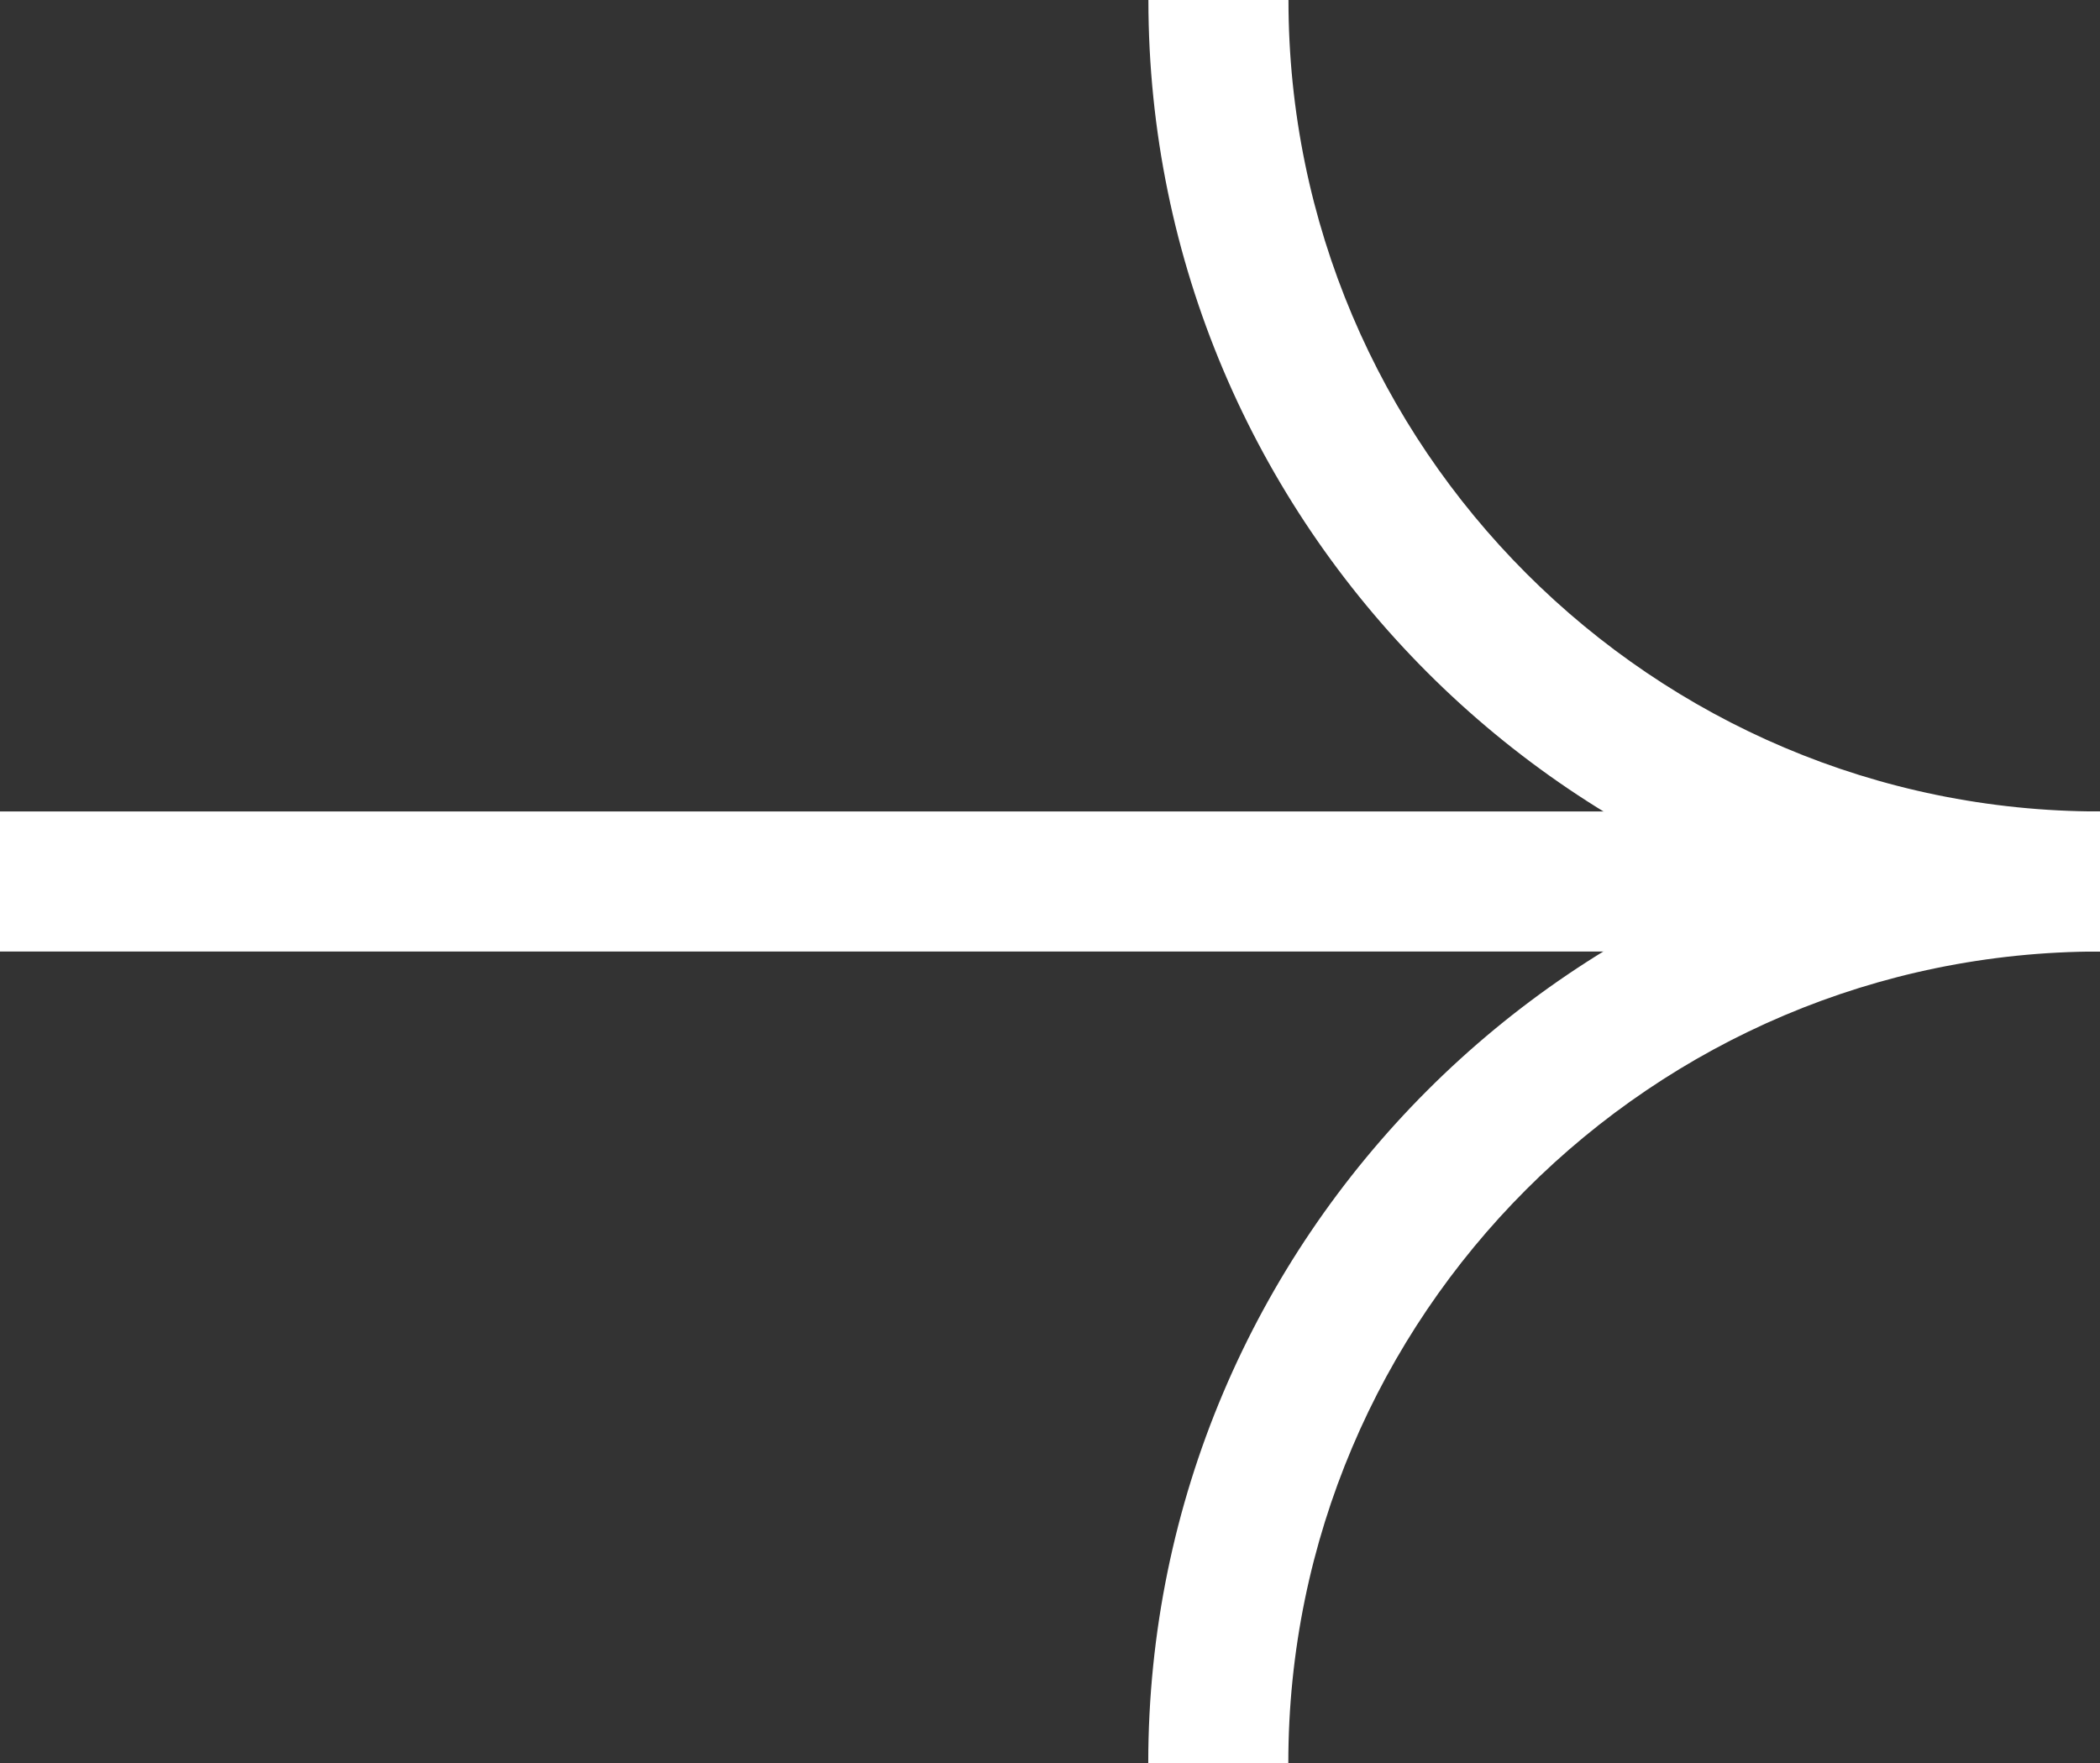 <?xml version="1.0" encoding="UTF-8"?><svg id="_レイヤー_2" xmlns="http://www.w3.org/2000/svg" viewBox="0 0 14.843 12.462"><rect x="0" y="0" width="14.843" height="12.462" fill="#333333" stroke="none"/><defs><style>.cls-1{fill:#fff;stroke-width:0px;}</style></defs><g id="_レイヤー_1-2"><path class="cls-1" d="m14.843,6.726c-3.709,0-6.726-3.017-6.726-6.726h.99c0,3.163,2.573,5.736,5.736,5.736v.99Z"/><path class="cls-1" d="m9.106,12.462h-.99c0-3.709,3.017-6.726,6.726-6.726v.99c-3.163,0-5.736,2.573-5.736,5.736Z"/><rect class="cls-1" y="5.736" width="14.843" height=".99"/></g></svg>